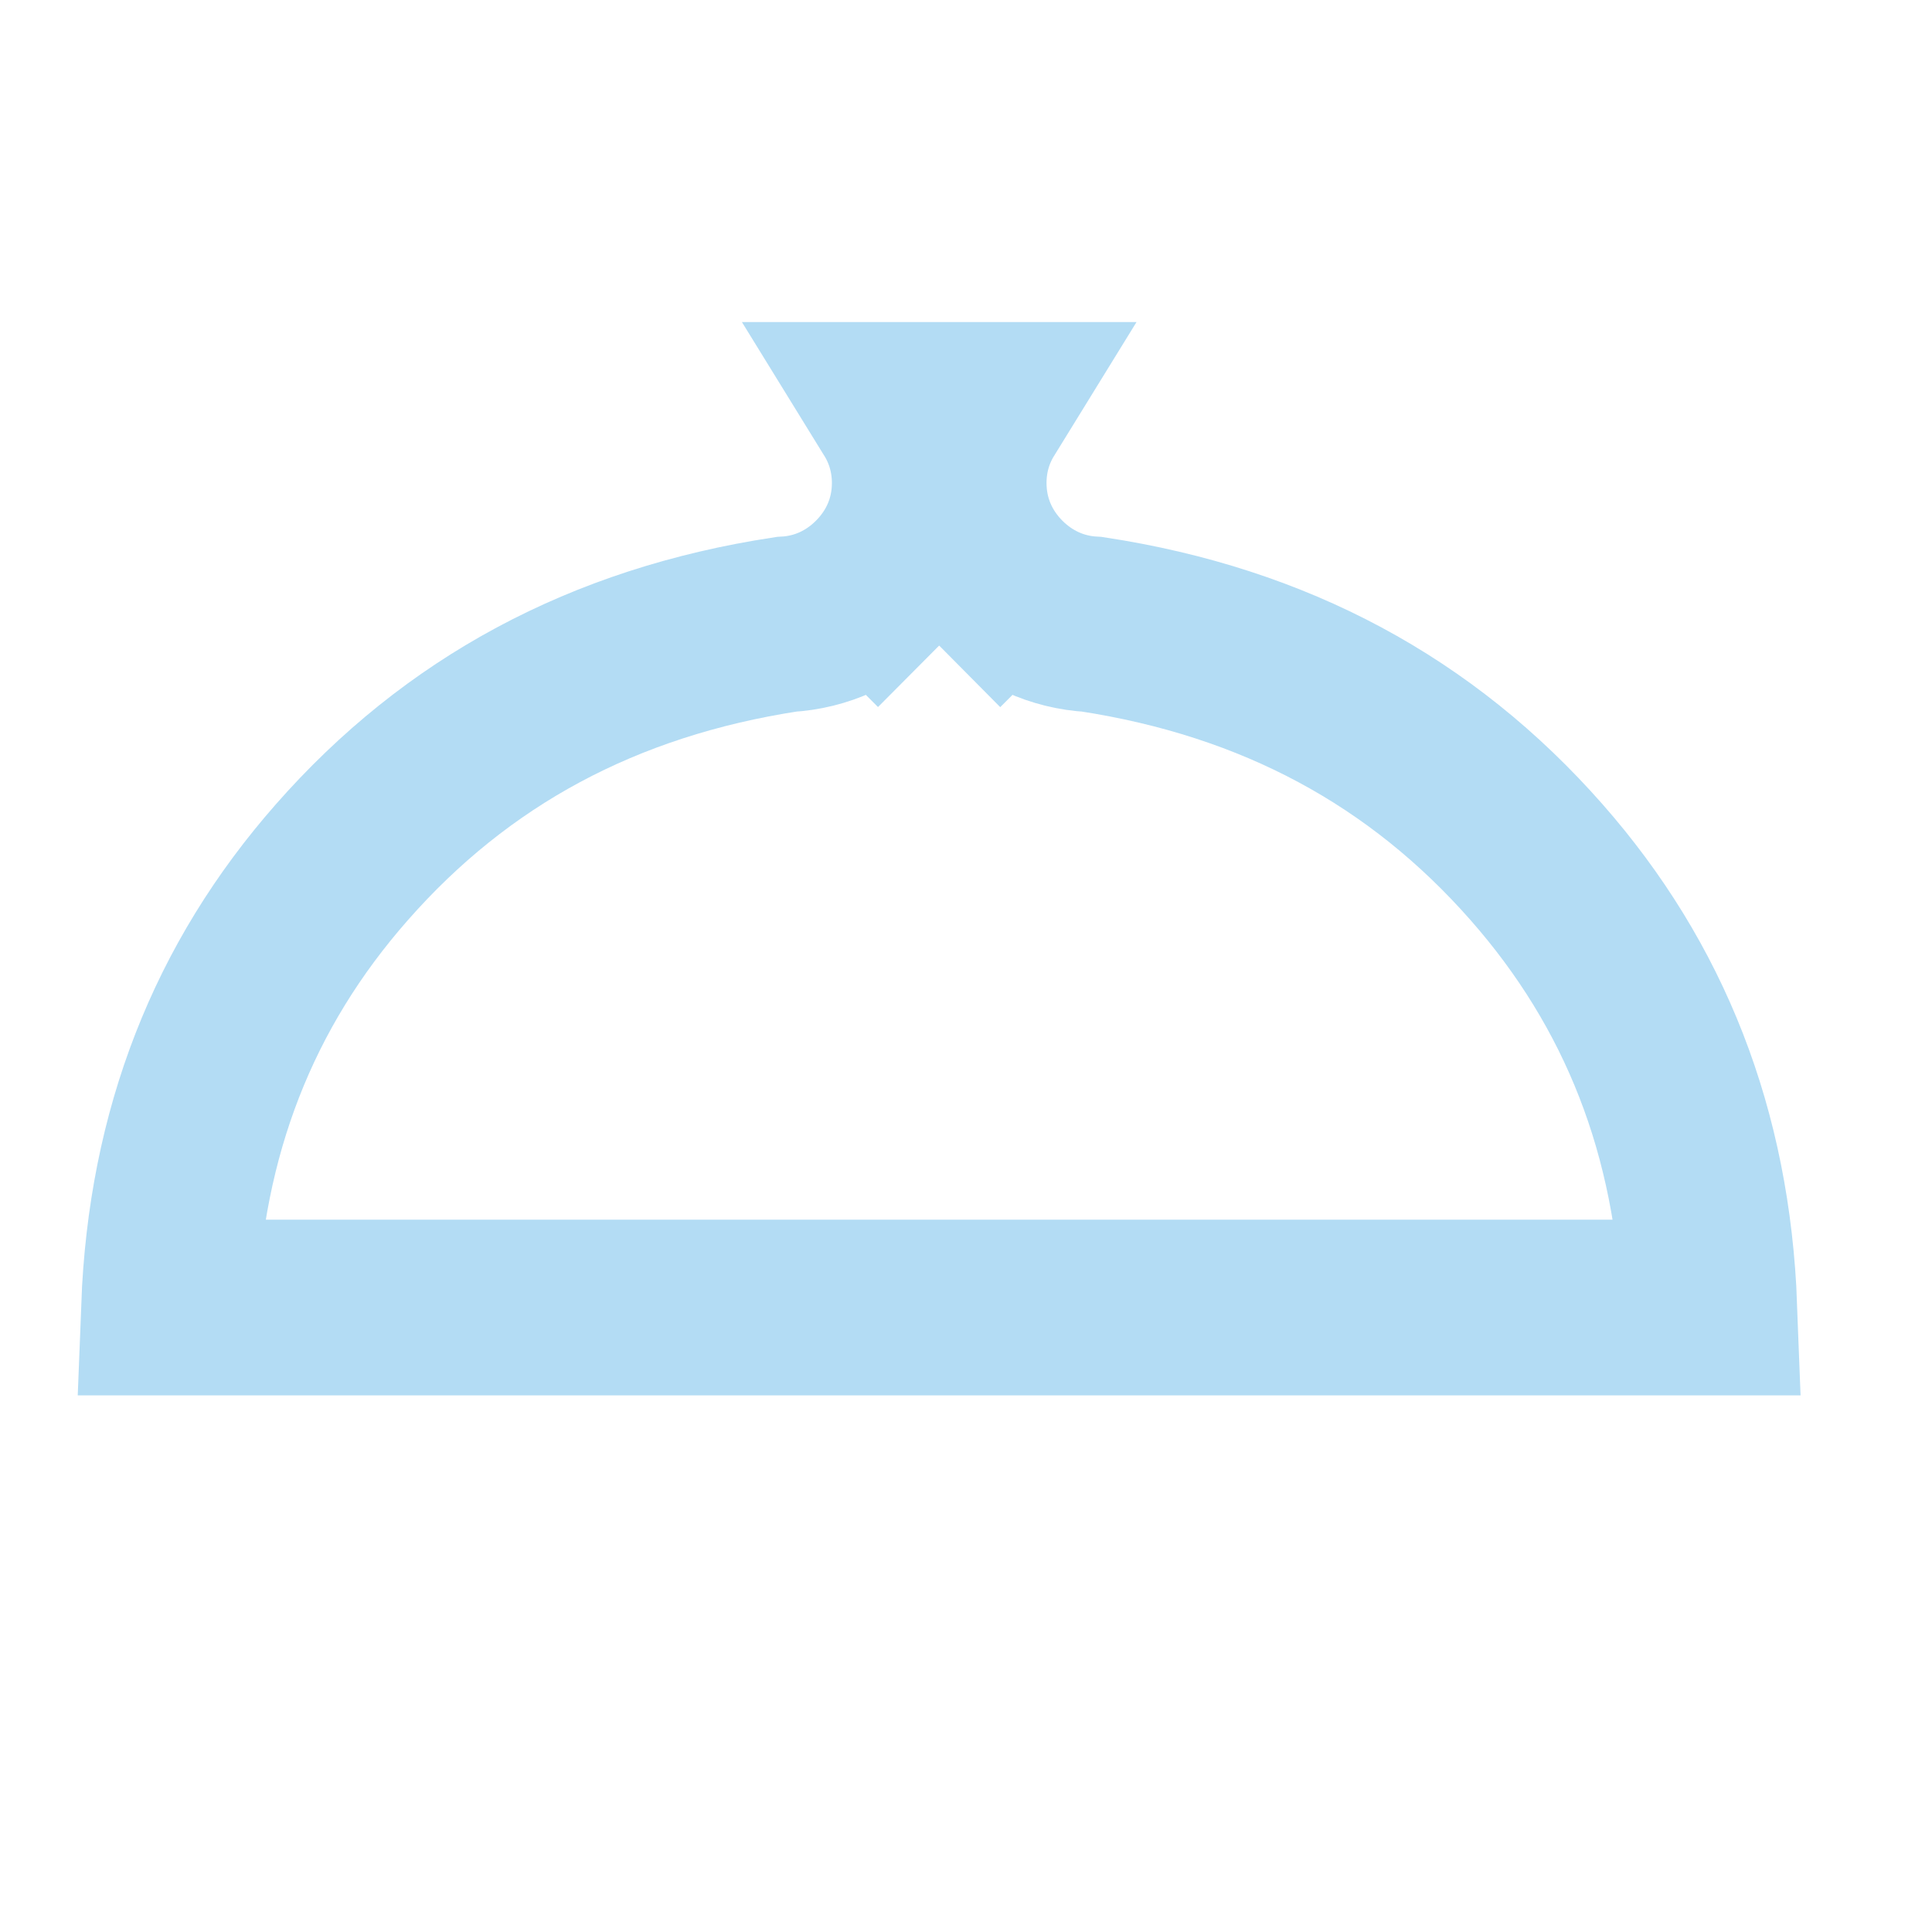 <svg width="22" height="22" viewBox="0 0 22 22" fill="none" xmlns="http://www.w3.org/2000/svg">
<path d="M11.391 6.637L12.098 5.93L11.391 6.637C11.672 6.917 12.033 7.087 12.437 7.109C14.519 7.427 16.189 8.331 17.497 9.818C18.729 11.219 19.39 12.894 19.465 14.889H1.924C2 12.894 2.66 11.219 3.893 9.818C5.2 8.331 6.87 7.427 8.953 7.109C9.356 7.087 9.718 6.917 9.998 6.637L9.291 5.93L9.998 6.637C10.3 6.335 10.473 5.941 10.473 5.5C10.473 5.195 10.39 4.912 10.239 4.667H11.151C11 4.912 10.917 5.195 10.917 5.5C10.917 5.941 11.09 6.335 11.391 6.637Z" stroke="#B3DCF4" stroke-width="2"/>
</svg>
